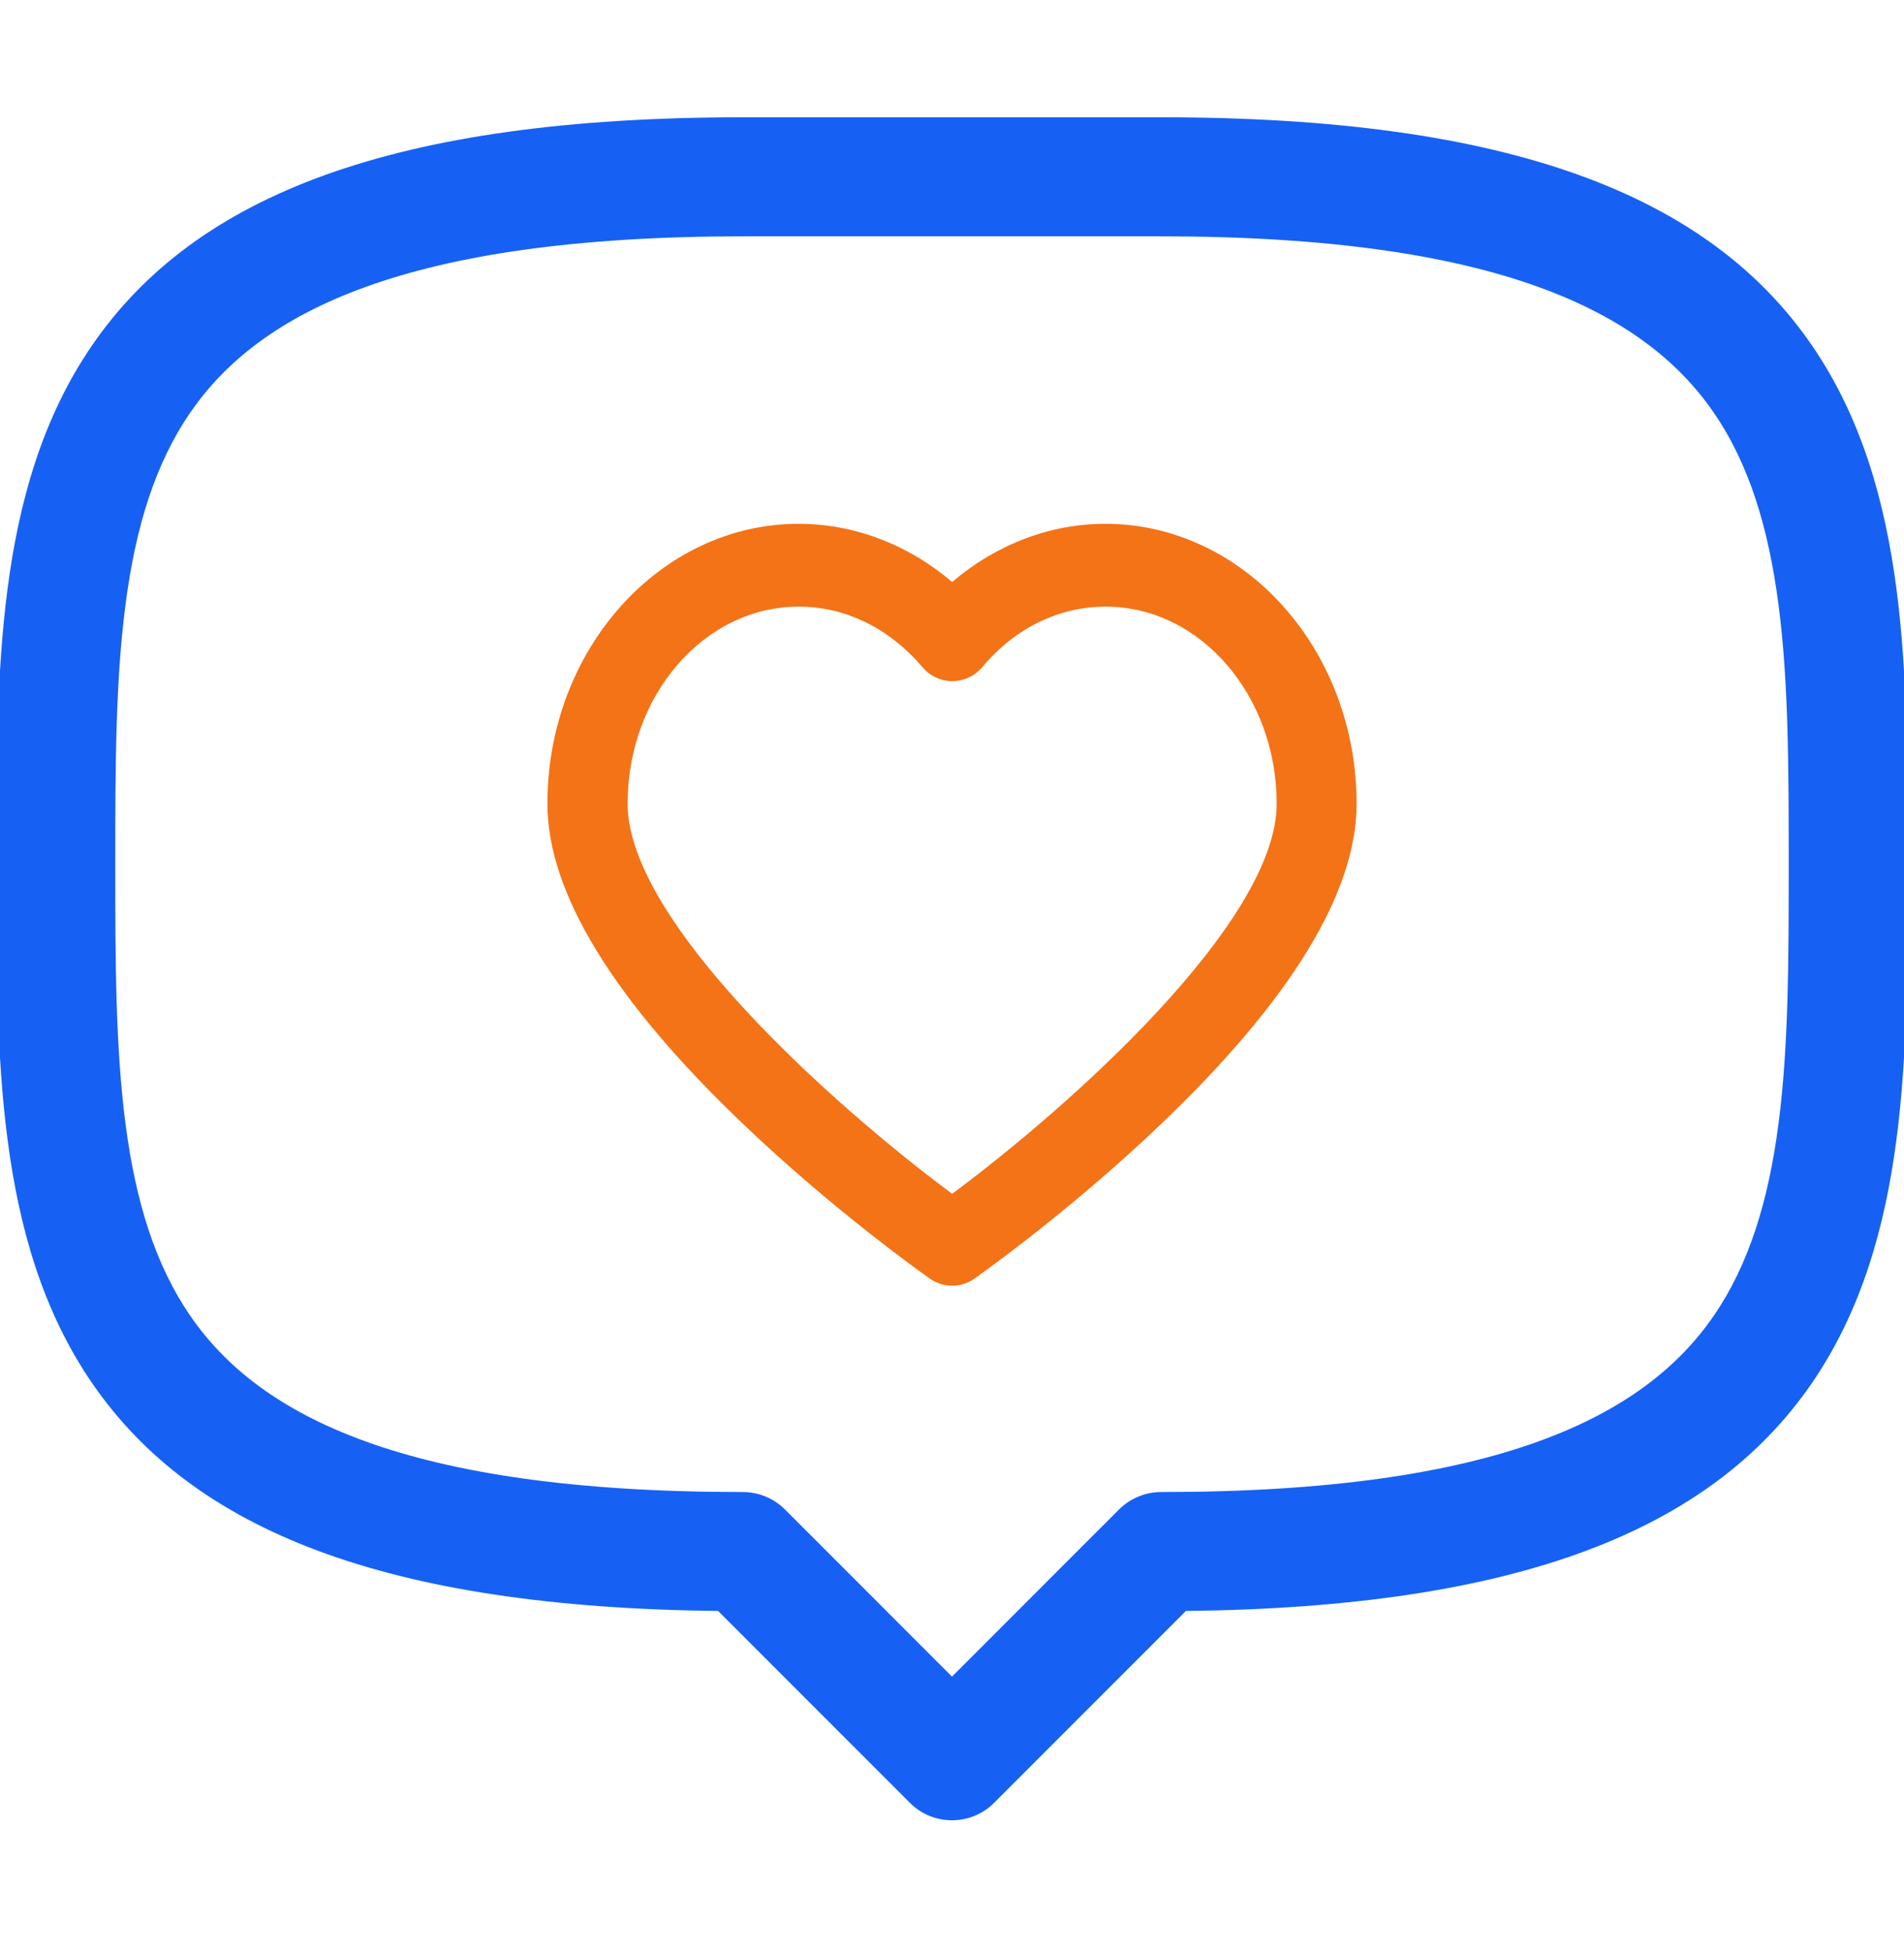 <svg width="40" height="41" viewBox="0 0 40 41" fill="none" xmlns="http://www.w3.org/2000/svg">
<g clip-path="url(#clip0_5220_19344)">
<path fill-rule="evenodd" clip-rule="evenodd" d="M2.637 12.693C2.424 14.324 2.422 16.137 2.422 18.148C2.422 20.16 2.424 21.972 2.637 23.603C2.848 25.222 3.258 26.561 4.005 27.643C5.448 29.733 8.508 31.333 15.607 31.333C15.938 31.333 16.256 31.465 16.491 31.699L20 35.209L23.509 31.699C23.744 31.465 24.062 31.333 24.393 31.333C31.492 31.333 34.552 29.733 35.995 27.643C36.742 26.561 37.151 25.222 37.363 23.603C37.576 21.972 37.578 20.16 37.578 18.148C37.578 16.137 37.576 14.324 37.363 12.693C37.151 11.074 36.742 9.735 35.995 8.653C34.552 6.563 31.492 4.963 24.393 4.963H15.607C8.508 4.963 5.448 6.563 4.005 8.653C3.258 9.735 2.848 11.074 2.637 12.693ZM1.948 7.233C4.113 4.097 8.271 2.463 15.607 2.463H24.393C31.729 2.463 35.887 4.097 38.052 7.233C39.109 8.764 39.602 10.536 39.842 12.37C40.078 14.177 40.078 16.143 40.078 18.099V18.197C40.078 20.153 40.078 22.119 39.842 23.927C39.602 25.761 39.109 27.533 38.052 29.064C35.939 32.124 31.927 33.754 24.914 33.83L20.884 37.86C20.396 38.348 19.604 38.348 19.116 37.86L15.086 33.83C8.073 33.754 4.061 32.124 1.948 29.064C0.89 27.533 0.397 25.761 0.158 23.927C-0.078 22.119 -0.078 20.153 -0.078 18.197V18.099C-0.078 16.143 -0.078 14.177 0.158 12.37C0.397 10.536 0.89 8.764 1.948 7.233Z" fill="#1661F3"/>
<g clip-path="url(#clip1_5220_19344)">
<path d="M20.003 27C19.834 27 19.672 26.948 19.531 26.849C19.452 26.791 17.537 25.446 15.605 23.597C12.882 21 11.5 18.739 11.5 16.878C11.5 13.638 13.87 11 16.779 11C17.942 11 19.082 11.435 20.003 12.223C20.924 11.435 22.058 11 23.221 11C26.13 11 28.5 13.638 28.5 16.878C28.5 18.739 27.118 21 24.4 23.597C22.468 25.446 20.553 26.791 20.475 26.849C20.334 26.948 20.171 27 20.003 27ZM16.779 12.739C14.797 12.739 13.185 14.594 13.185 16.878C13.185 19.371 17.549 23.249 20.003 25.07C22.451 23.255 26.821 19.371 26.821 16.878C26.821 14.594 25.209 12.739 23.227 12.739C22.244 12.739 21.323 13.191 20.643 14.003C20.48 14.194 20.25 14.304 20.008 14.304C19.761 14.304 19.531 14.194 19.374 14.003C18.677 13.191 17.762 12.739 16.779 12.739Z" fill="#F37316"/>
</g>
</g>
<defs>
<clipPath id="clip0_5220_19344">
<rect width="40" height="40" fill="white" transform="translate(0 0.345)"/>
</clipPath>
<clipPath id="clip1_5220_19344">
<rect width="17" height="16" fill="white" transform="translate(11.5 11)"/>
</clipPath>
</defs>
</svg>
